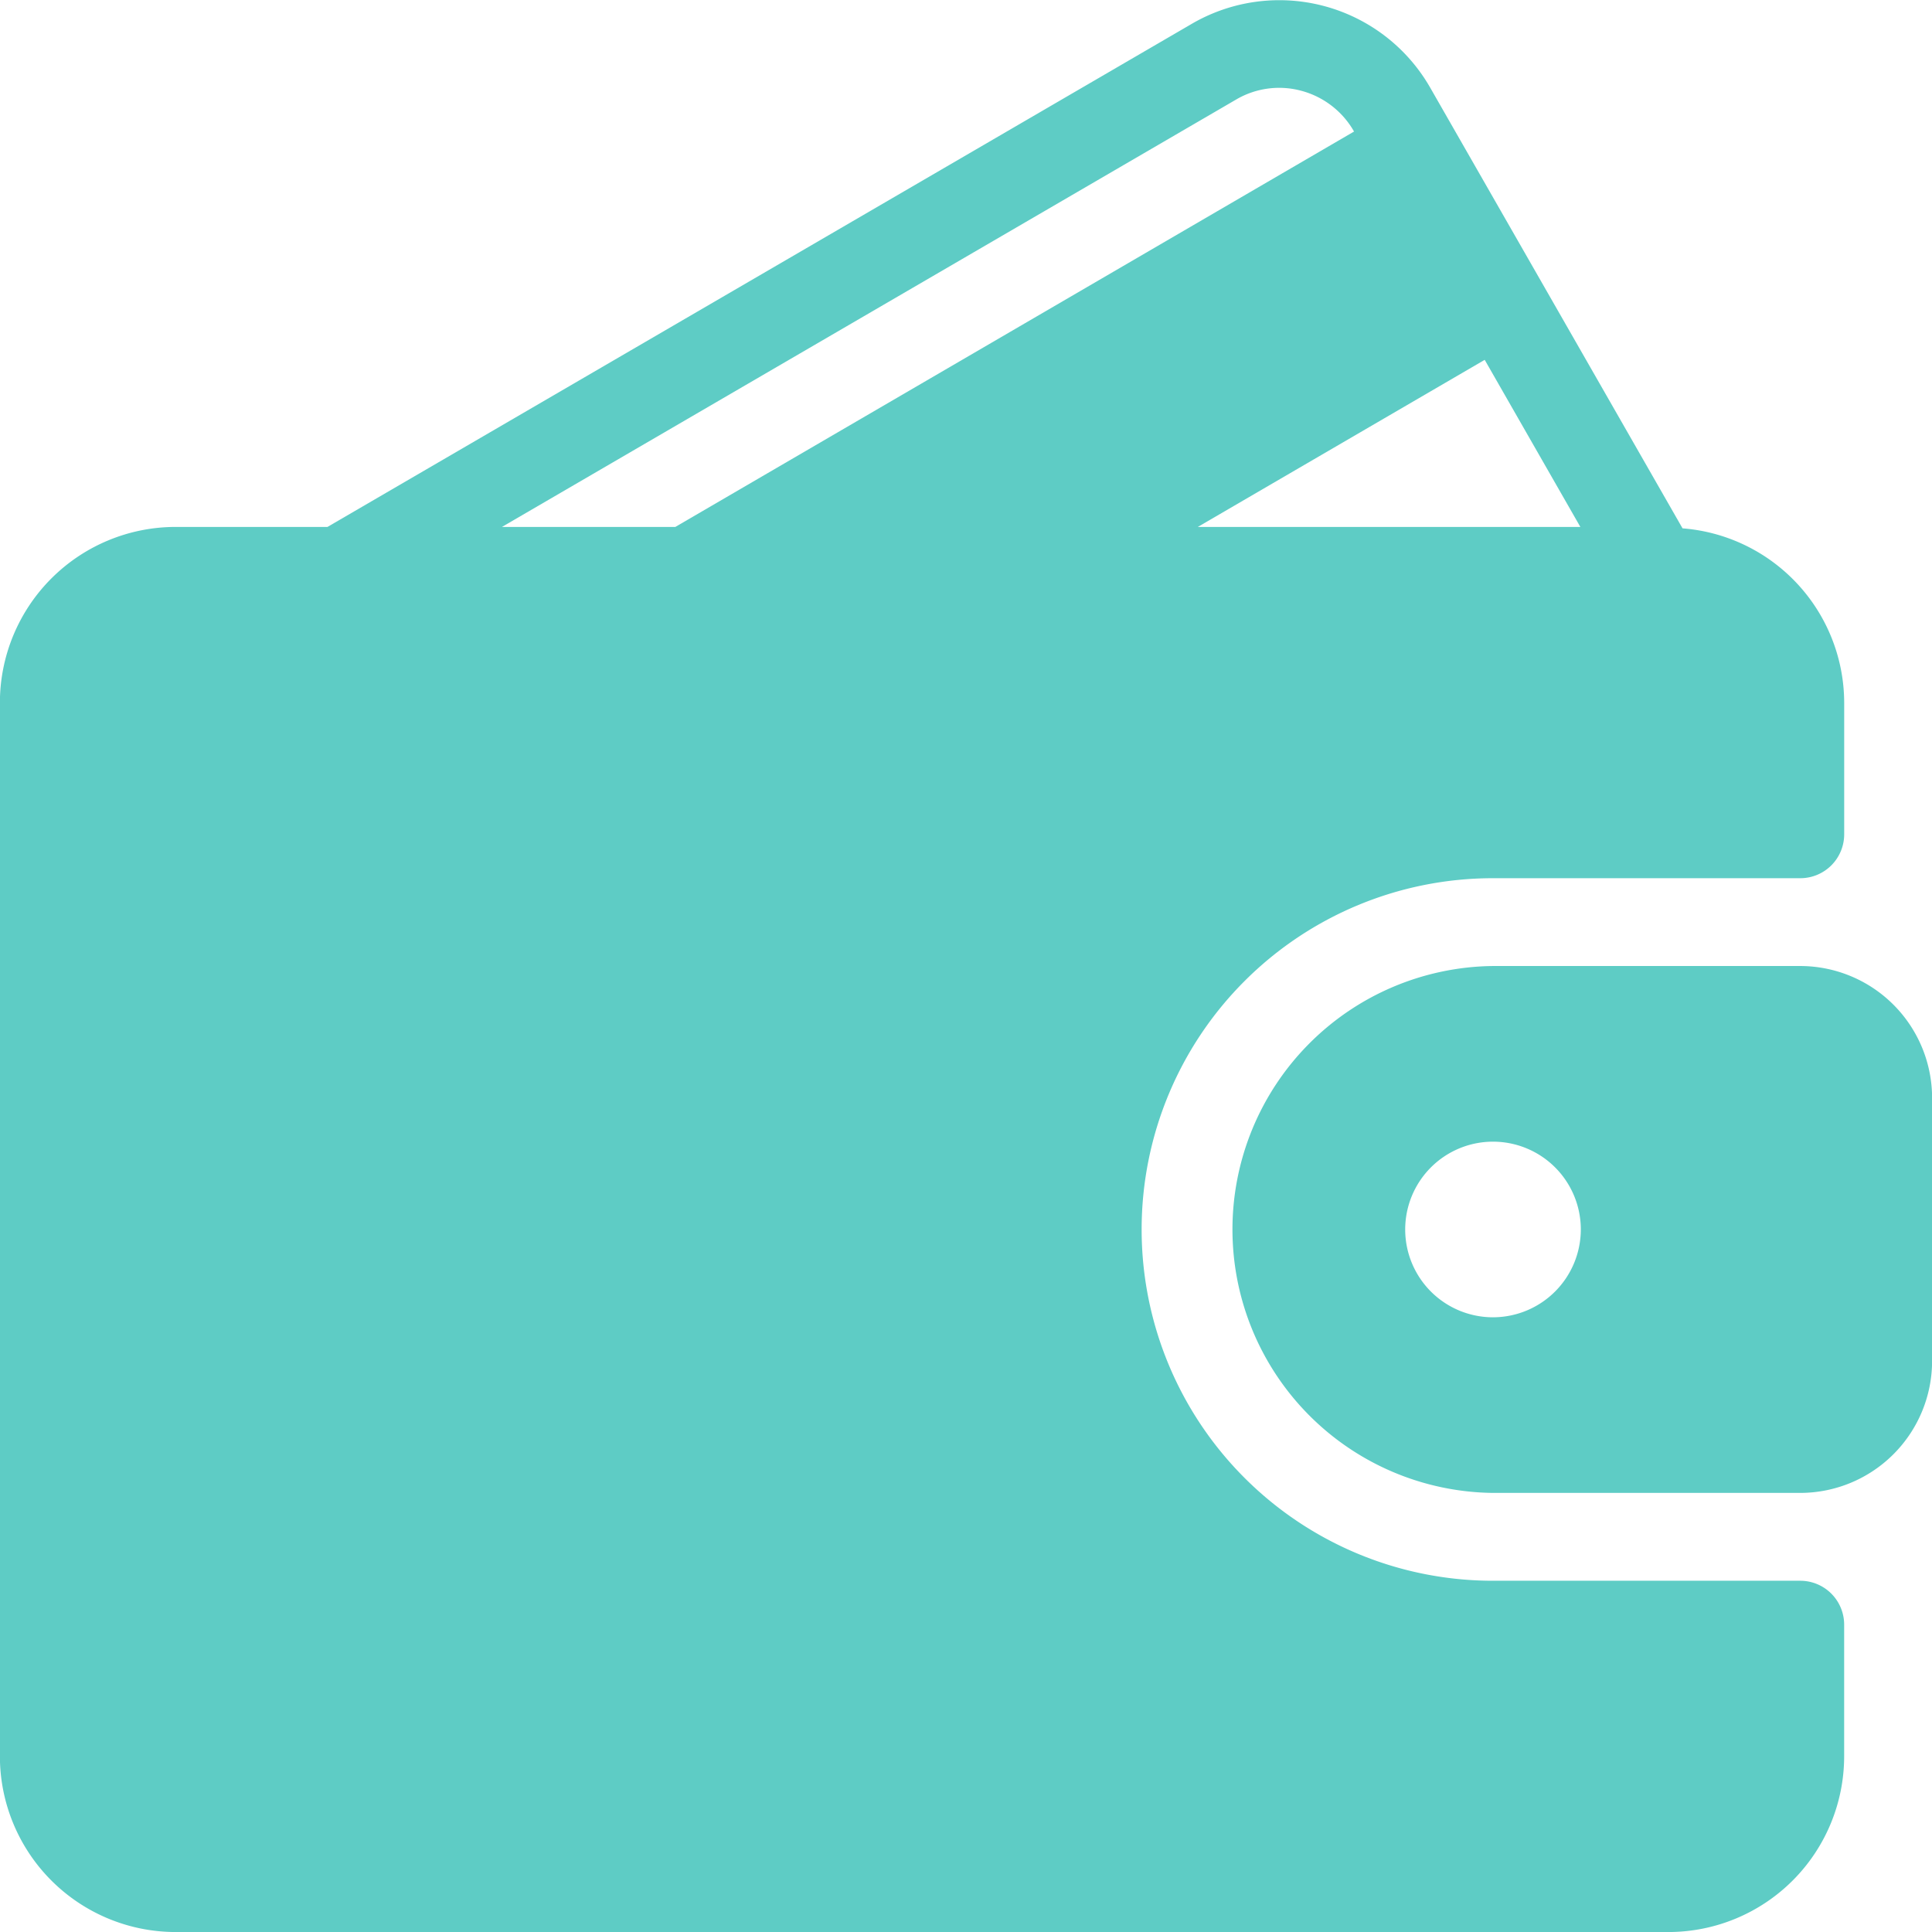 <svg xmlns="http://www.w3.org/2000/svg" width="59.999" height="60"><g fill="#5eccc5"><path d="M55.908 49.091h-9.545a10.909 10.909 0 010-21.818h9.545a1.363 1.363 0 001.364-1.364v-4.09a5.443 5.443 0 00-5.02-5.411L44.42 2.73a5.4 5.4 0 00-7.4-1.995L10.17 16.364H5.454a5.46 5.46 0 00-5.457 5.455v32.727A5.46 5.46 0 005.454 60h46.363a5.46 5.46 0 005.454-5.454v-4.091a1.363 1.363 0 00-1.363-1.364zm-9.8-37.916l2.971 5.19H37.197zm-30.521 5.19l22.8-13.273a2.637 2.637 0 012.025-.273 2.674 2.674 0 011.638 1.266L20.973 16.364z"/><path d="M55.911 30h-9.545a8.182 8.182 0 000 16.363h9.545a4.1 4.1 0 004.091-4.091V34.09A4.1 4.1 0 0055.911 30zm-9.545 10.909a2.727 2.727 0 112.727-2.727 2.731 2.731 0 01-2.73 2.727z"/></g></svg>
